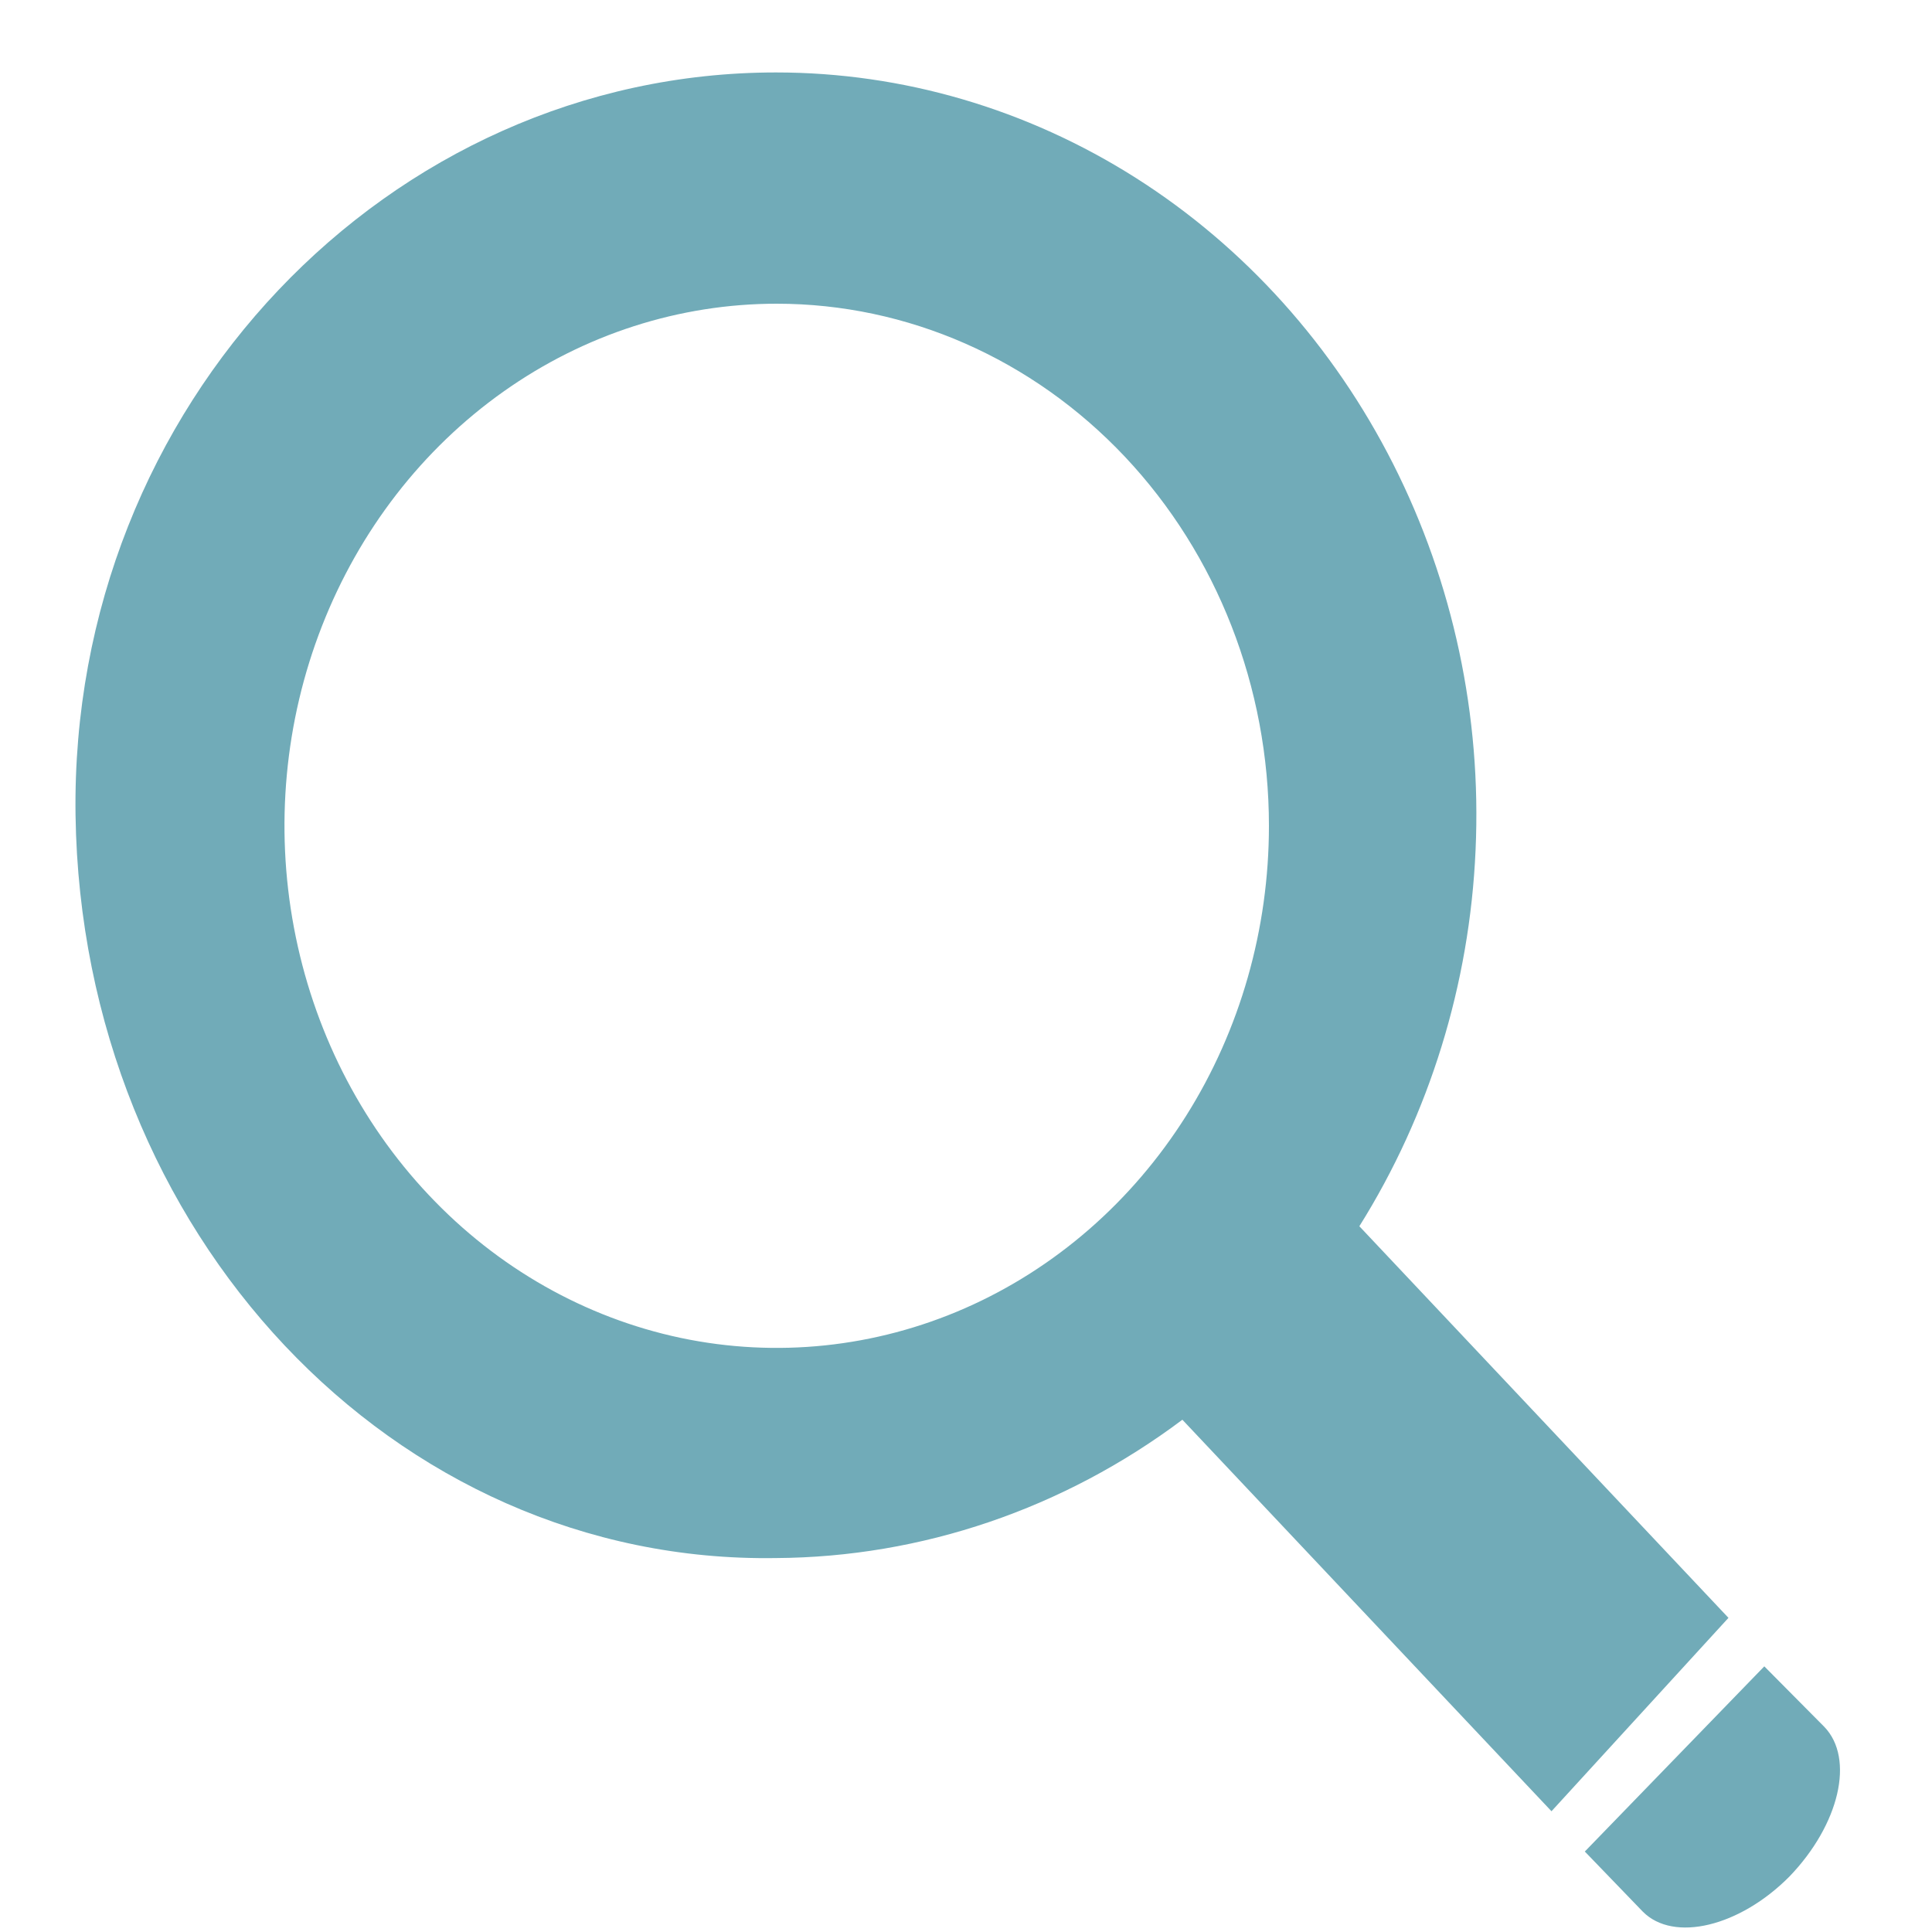 <svg width="20" height="20" viewBox="0 0 20 20" fill="none" xmlns="http://www.w3.org/2000/svg">
<path d="M18.524 19.426C18.009 19.945 17.325 20.111 17.006 19.789L16.406 19.167L18.264 17.25L18.884 17.875C19.203 18.204 19.041 18.889 18.524 19.426Z" fill="#71abb8"/>
<path d="M17.893 16.748L14.072 12.694C14.797 11.536 15.214 10.19 15.275 8.801C15.338 7.412 15.043 6.031 14.423 4.805C13.803 3.579 12.882 2.555 11.757 1.841C10.631 1.127 9.345 0.75 8.033 0.75C4.028 0.75 0.721 4.193 0.782 8.441C0.846 12.764 4.076 16.191 8.033 16.129C9.541 16.12 11.009 15.62 12.24 14.697L16.061 18.75L17.893 16.748ZM13.136 8.549C13.136 9.618 12.838 10.663 12.278 11.552C11.718 12.44 10.922 13.133 9.991 13.542C9.06 13.951 8.035 14.058 7.047 13.85C6.058 13.641 5.15 13.126 4.438 12.37C3.725 11.615 3.24 10.652 3.043 9.603C2.846 8.555 2.947 7.468 3.333 6.481C3.719 5.493 4.372 4.649 5.21 4.055C6.048 3.461 7.033 3.144 8.041 3.144C9.392 3.144 10.688 3.714 11.644 4.727C12.6 5.741 13.136 7.115 13.136 8.549Z" fill="#71abb8"/>
</svg>
